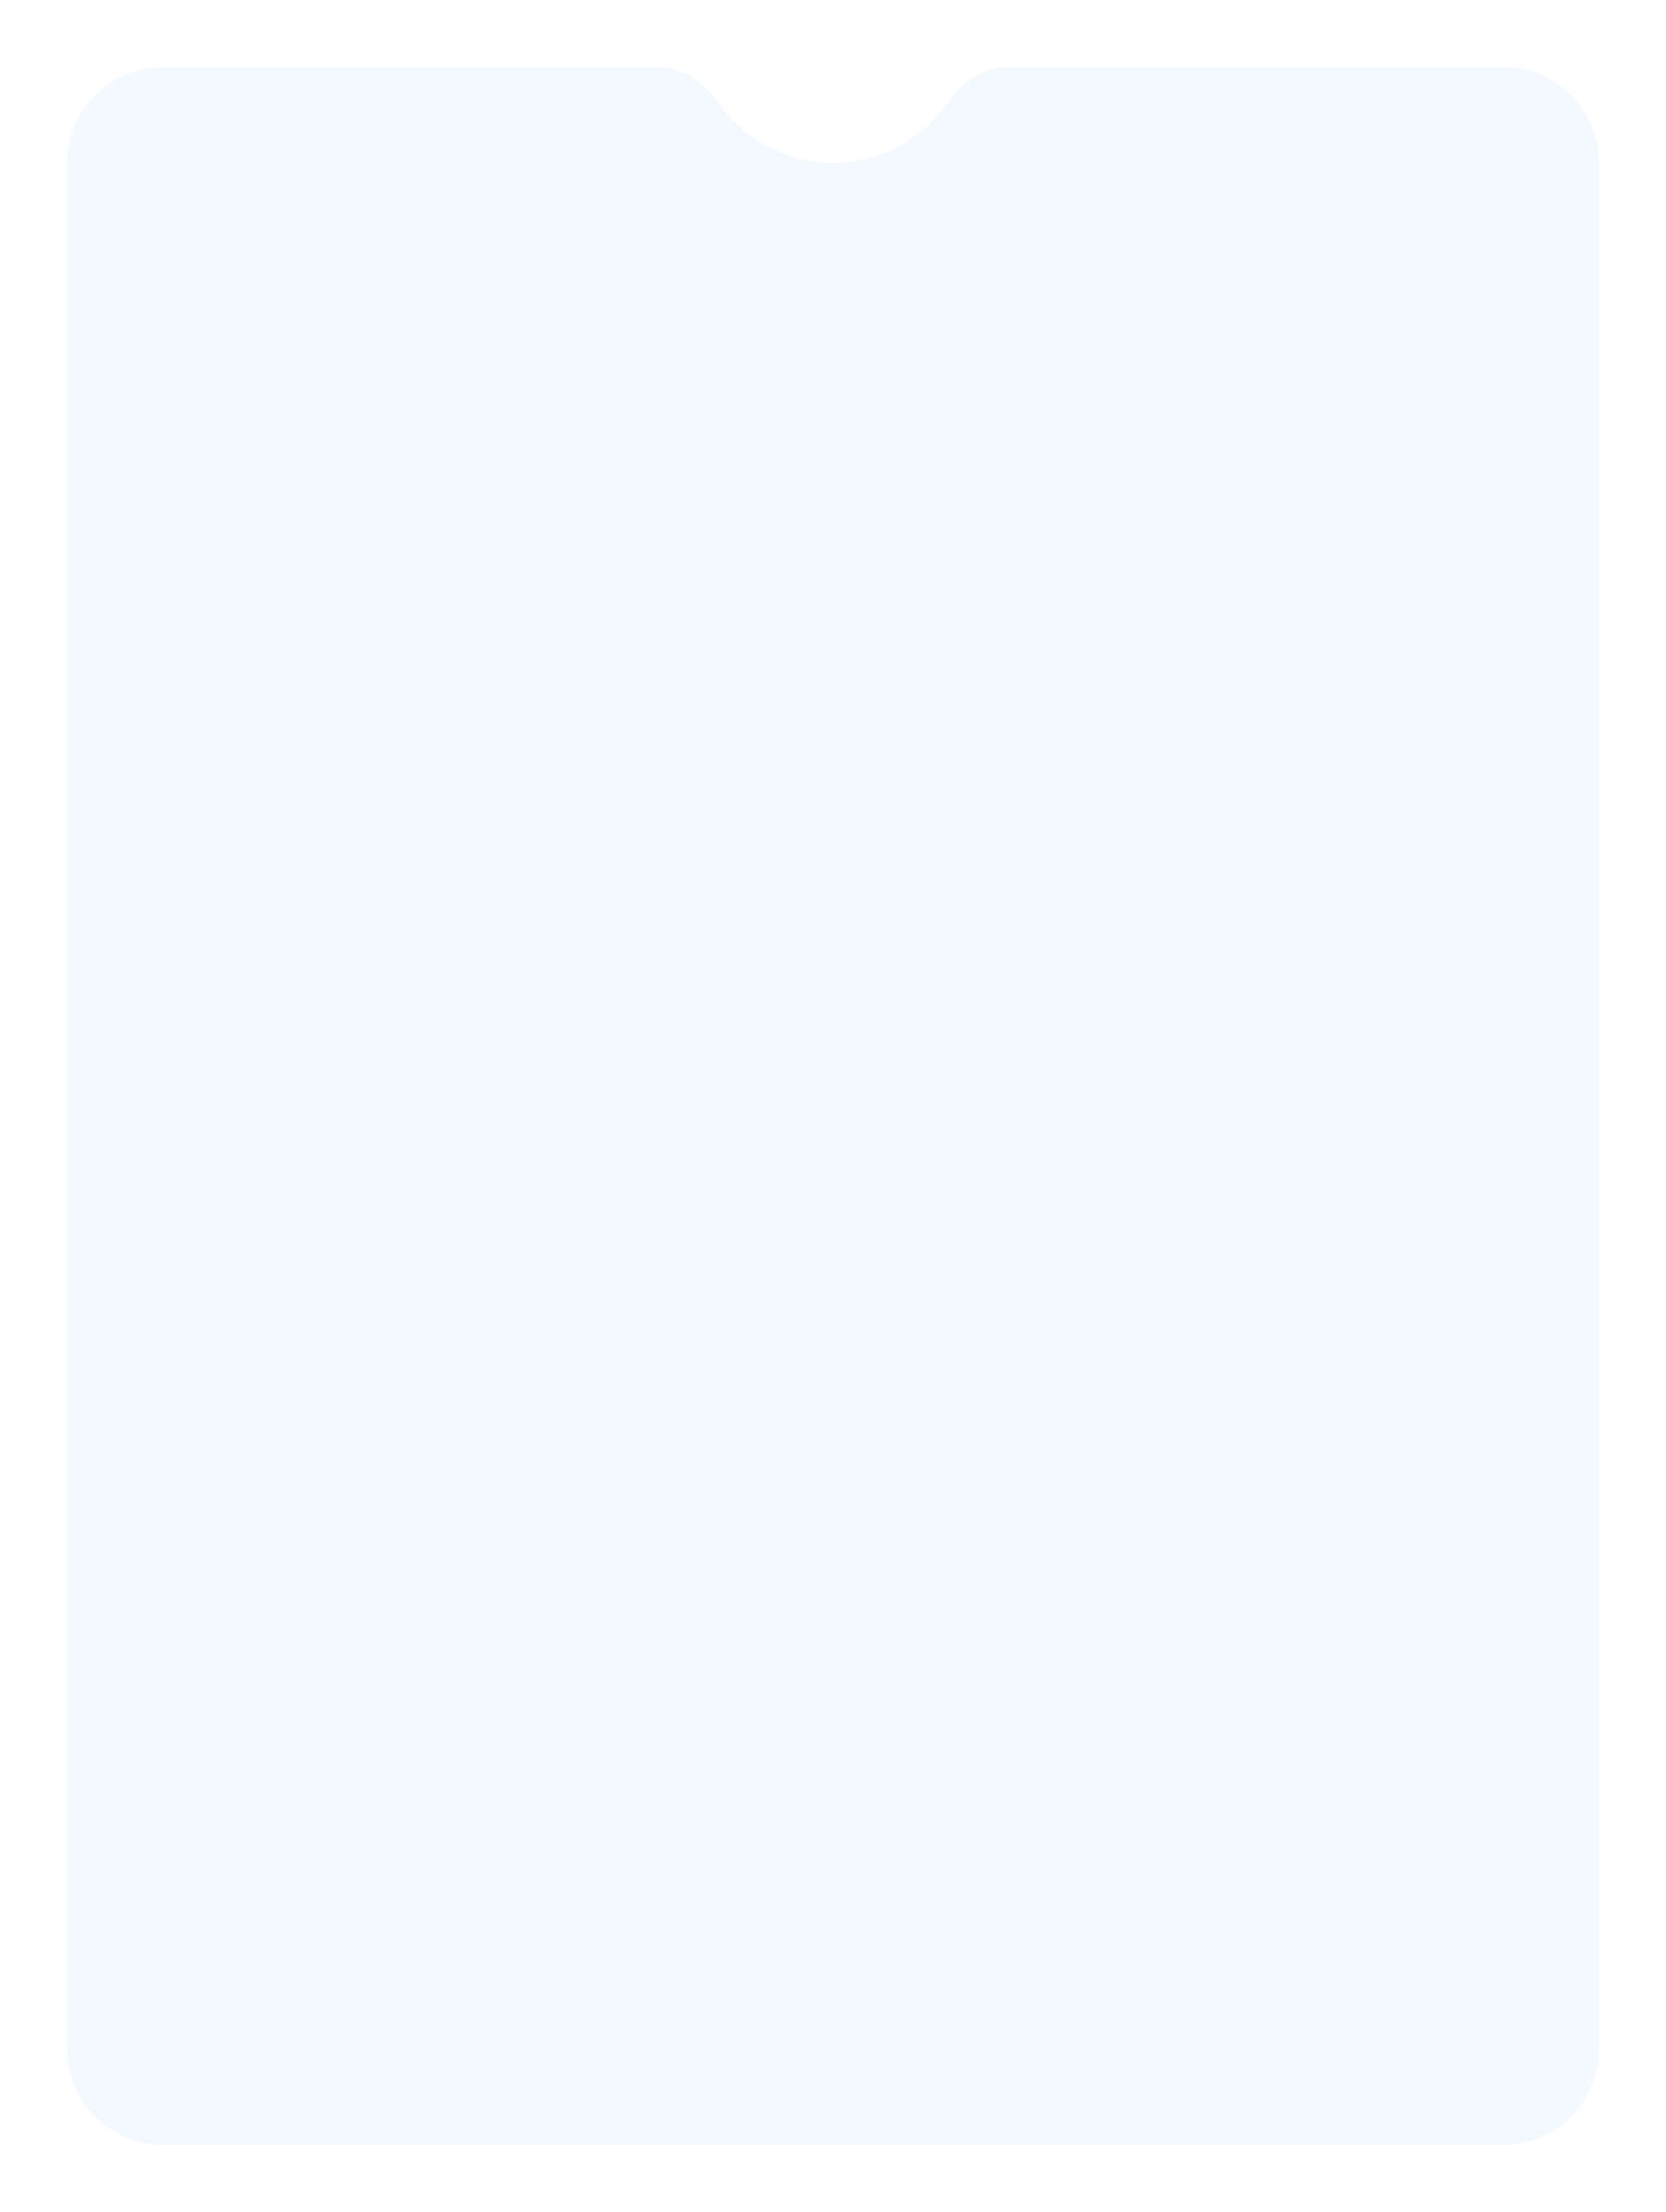<?xml version="1.0" encoding="UTF-8"?> <svg xmlns="http://www.w3.org/2000/svg" width="348" height="462" viewBox="0 0 348 462" fill="none"> <g filter="url(#filter0_d_169_1531)"> <path fill-rule="evenodd" clip-rule="evenodd" d="M150.324 14.75C147.32 10.513 142.909 7 137.715 7H34C22.954 7 14 15.954 14 27V421C14 432.046 22.954 441 34 441H314C325.046 441 334 432.046 334 421V27C334 15.954 325.046 7 314 7H210.285C205.091 7 200.68 10.513 197.676 14.75C192.423 22.162 183.776 27 174 27C164.224 27 155.577 22.162 150.324 14.75Z" fill="#F3F9FF"></path> </g> <defs> <filter id="filter0_d_169_1531" x="0" y="0" width="348" height="462" filterUnits="userSpaceOnUse" color-interpolation-filters="sRGB"> <feFlood flood-opacity="0" result="BackgroundImageFix"></feFlood> <feColorMatrix in="SourceAlpha" type="matrix" values="0 0 0 0 0 0 0 0 0 0 0 0 0 0 0 0 0 0 127 0" result="hardAlpha"></feColorMatrix> <feOffset dy="7"></feOffset> <feGaussianBlur stdDeviation="7"></feGaussianBlur> <feComposite in2="hardAlpha" operator="out"></feComposite> <feColorMatrix type="matrix" values="0 0 0 0 0 0 0 0 0 0 0 0 0 0 0 0 0 0 0.1 0"></feColorMatrix> <feBlend mode="normal" in2="BackgroundImageFix" result="effect1_dropShadow_169_1531"></feBlend> <feBlend mode="normal" in="SourceGraphic" in2="effect1_dropShadow_169_1531" result="shape"></feBlend> </filter> </defs> </svg> 